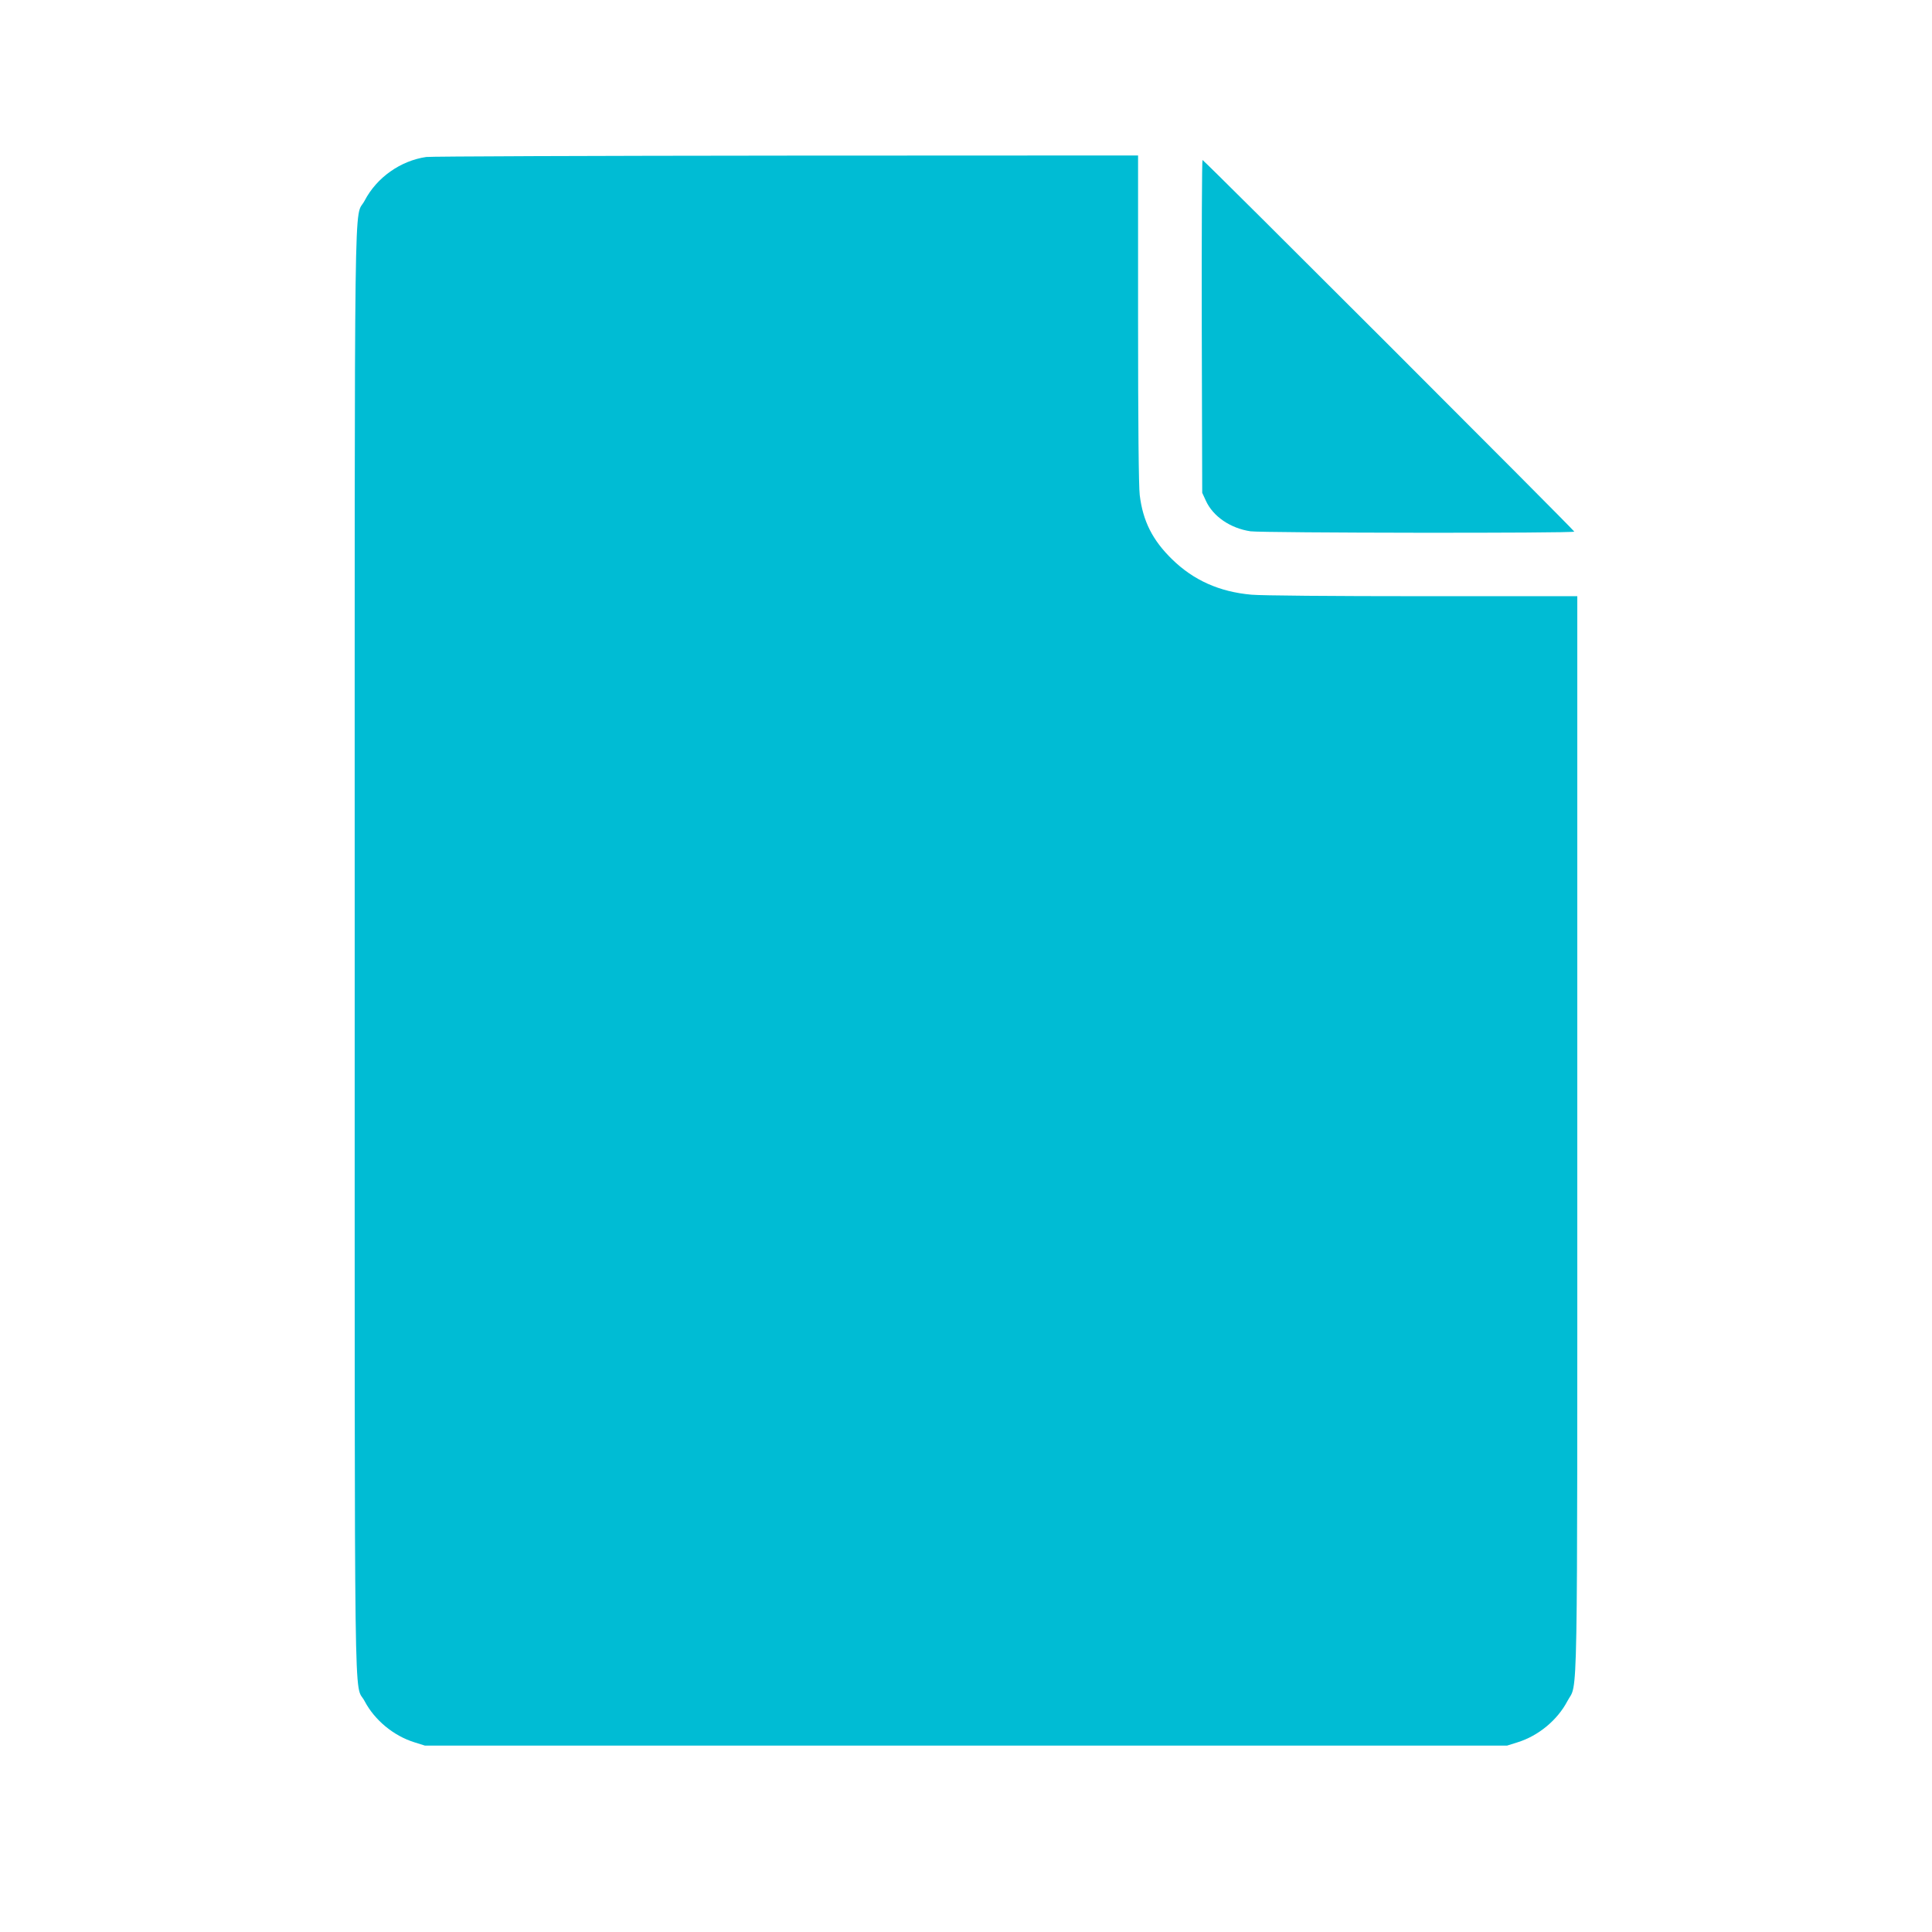 <?xml version="1.0" standalone="no"?>
<!DOCTYPE svg PUBLIC "-//W3C//DTD SVG 20010904//EN"
 "http://www.w3.org/TR/2001/REC-SVG-20010904/DTD/svg10.dtd">
<svg version="1.0" xmlns="http://www.w3.org/2000/svg"
 width="1280pt" height="1280pt" viewBox="0 0 1280 1280"
 preserveAspectRatio="xMidYMid meet">
<g transform="translate(0,1280) scale(0.1,-0.1)"
fill="#00bcd4" stroke="none">
<path d="M2824 11760 c-171 -25 -328 -136 -408 -289 -72 -137 -66 318 -66
-4971 0 -5289 -6 -4834 66 -4971 66 -125 191 -229 329 -272 l70 -22 3585 0
3585 0 70 22 c138 43 263 147 329 272 71 136 66 -187 66 3759 l0 3562 -1022 0
c-606 0 -1070 4 -1137 10 -213 19 -384 96 -526 235 -129 126 -193 252 -214
425 -7 55 -11 467 -11 1167 l0 1083 -2332 -1 c-1283 -1 -2356 -5 -2384 -9z"/>
<path d="M7962 10638 l3 -1103 24 -52 c47 -104 162 -183 296 -203 82 -11 2145
-14 2145 -2 0 9 -2453 2462 -2463 2462 -4 0 -6 -496 -5 -1102z"/>
</g>
</svg>
